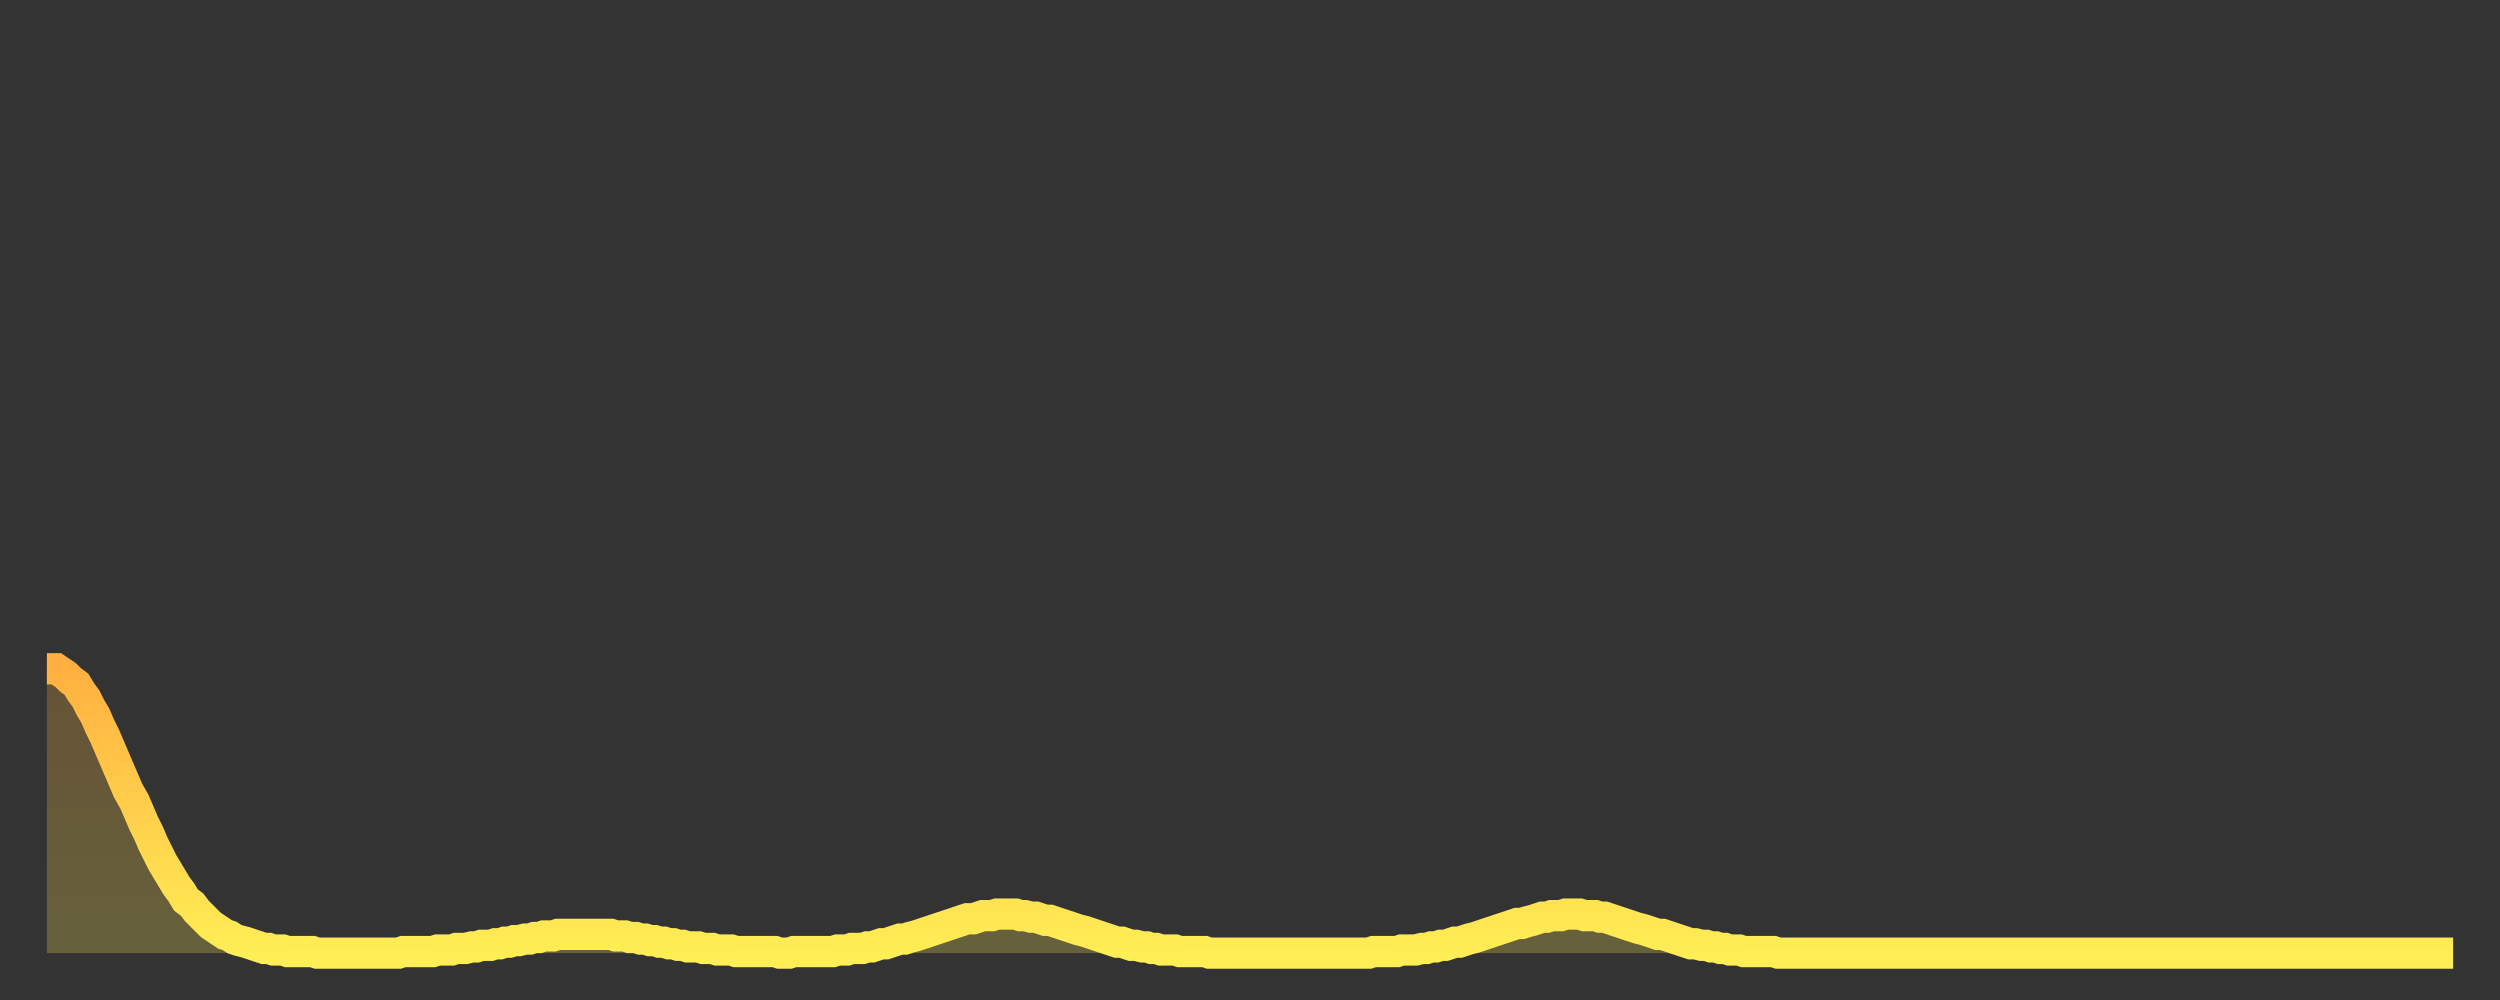 <?xml version="1.0" encoding="utf-8" ?>
<svg baseProfile="full" height="64" version="1.1" width="160" xmlns="http://www.w3.org/2000/svg" xmlns:ev="http://www.w3.org/2001/xml-events" xmlns:xlink="http://www.w3.org/1999/xlink"><rect width="100%" height="100%" fill="#333333" stroke="none"/><defs><linearGradient id="id54158" x1="0" x2="0" y1="0" y2="1"><stop offset="0%" stop-color="#ffb040" /><stop offset="50%" stop-color="#ffcf4b" /><stop offset="100%" stop-color="#ffee55" /></linearGradient></defs><g transform="translate(3,3)"><g><path d="M 0.0 39.8 0.3 39.8 0.6 39.8 0.9 40.0 1.2 40.2 1.5 40.5 1.9 40.8 2.2 41.3 2.5 41.7 2.8 42.3 3.1 42.8 3.4 43.5 3.7 44.1 4.0 44.8 4.3 45.5 4.6 46.2 4.9 46.9 5.2 47.6 5.6 48.3 5.9 49.0 6.2 49.7 6.5 50.3 6.8 51.0 7.1 51.6 7.4 52.2 7.7 52.7 8.0 53.2 8.3 53.7 8.6 54.1 8.9 54.6 9.3 54.9 9.6 55.3 9.9 55.6 10.2 55.9 10.5 56.2 10.8 56.4 11.1 56.6 11.4 56.8 11.7 56.9 12.0 57.1 12.3 57.2 12.7 57.3 13.0 57.4 13.3 57.5 13.6 57.6 13.9 57.7 14.2 57.7 14.5 57.8 14.8 57.8 15.1 57.8 15.4 57.9 15.7 57.9 16.0 57.9 16.4 57.9 16.7 57.9 17.0 57.9 17.3 58.0 17.6 58.0 17.9 58.0 18.2 58.0 18.5 58.0 18.8 58.0 19.1 58.0 19.4 58.0 19.8 58.0 20.1 58.0 20.4 58.0 20.7 58.0 21.0 58.0 21.3 58.0 21.6 58.0 21.9 58.0 22.2 58.0 22.5 58.0 22.8 57.9 23.1 57.9 23.5 57.9 23.8 57.9 24.1 57.9 24.4 57.9 24.7 57.9 25.0 57.8 25.3 57.8 25.6 57.8 25.9 57.8 26.2 57.7 26.5 57.7 26.8 57.7 27.2 57.6 27.5 57.6 27.8 57.5 28.1 57.5 28.4 57.5 28.7 57.4 29.0 57.4 29.3 57.3 29.6 57.3 29.9 57.2 30.2 57.2 30.6 57.1 30.9 57.1 31.2 57.0 31.5 57.0 31.8 56.9 32.1 56.9 32.4 56.9 32.7 56.8 33.0 56.8 33.3 56.8 33.6 56.8 33.9 56.8 34.3 56.8 34.6 56.8 34.9 56.8 35.2 56.8 35.5 56.8 35.8 56.8 36.1 56.8 36.4 56.9 36.7 56.9 37.0 56.9 37.3 57.0 37.7 57.0 38.0 57.1 38.3 57.1 38.6 57.2 38.9 57.2 39.2 57.3 39.5 57.3 39.8 57.4 40.1 57.4 40.4 57.5 40.7 57.5 41.0 57.6 41.4 57.6 41.7 57.6 42.0 57.7 42.3 57.7 42.6 57.7 42.9 57.8 43.2 57.8 43.5 57.8 43.8 57.8 44.1 57.9 44.4 57.9 44.7 57.9 45.1 57.9 45.4 57.9 45.7 57.9 46.0 57.9 46.3 57.9 46.6 57.9 46.9 58.0 47.2 58.0 47.5 58.0 47.8 57.9 48.1 57.9 48.5 57.9 48.8 57.9 49.1 57.9 49.4 57.9 49.7 57.9 50.0 57.9 50.3 57.9 50.6 57.8 50.9 57.8 51.2 57.8 51.5 57.7 51.8 57.7 52.2 57.7 52.5 57.6 52.8 57.6 53.1 57.5 53.4 57.4 53.7 57.4 54.0 57.3 54.3 57.2 54.6 57.1 54.9 57.1 55.2 57.0 55.6 56.9 55.9 56.8 56.2 56.7 56.5 56.6 56.8 56.5 57.1 56.4 57.4 56.3 57.7 56.2 58.0 56.1 58.3 56.0 58.6 55.9 58.9 55.8 59.3 55.8 59.6 55.7 59.9 55.6 60.2 55.6 60.5 55.6 60.8 55.5 61.1 55.5 61.4 55.5 61.7 55.5 62.0 55.5 62.3 55.6 62.6 55.6 63.0 55.7 63.3 55.7 63.6 55.8 63.9 55.9 64.2 55.9 64.5 56.0 64.8 56.1 65.1 56.2 65.4 56.3 65.7 56.4 66.0 56.5 66.4 56.6 66.7 56.7 67.0 56.8 67.3 56.9 67.6 57.0 67.9 57.1 68.2 57.2 68.5 57.3 68.8 57.3 69.1 57.4 69.4 57.5 69.7 57.5 70.1 57.6 70.4 57.6 70.7 57.7 71.0 57.7 71.3 57.8 71.6 57.8 71.9 57.8 72.2 57.8 72.5 57.9 72.8 57.9 73.1 57.9 73.5 57.9 73.8 57.9 74.1 57.9 74.4 58.0 74.7 58.0 75.0 58.0 75.3 58.0 75.6 58.0 75.9 58.0 76.2 58.0 76.5 58.0 76.8 58.0 77.2 58.0 77.5 58.0 77.8 58.0 78.1 58.0 78.4 58.0 78.7 58.0 79.0 58.0 79.3 58.0 79.6 58.0 79.9 58.0 80.2 58.0 80.5 58.0 80.9 58.0 81.2 58.0 81.5 58.0 81.8 58.0 82.1 58.0 82.4 58.0 82.7 58.0 83.0 58.0 83.3 58.0 83.6 58.0 83.9 58.0 84.3 58.0 84.6 58.0 84.9 57.9 85.2 57.9 85.5 57.9 85.8 57.9 86.1 57.9 86.4 57.9 86.7 57.8 87.0 57.8 87.3 57.8 87.6 57.8 88.0 57.7 88.3 57.7 88.6 57.6 88.9 57.6 89.2 57.5 89.5 57.5 89.8 57.4 90.1 57.3 90.4 57.3 90.7 57.2 91.0 57.1 91.4 57.0 91.7 56.9 92.0 56.8 92.3 56.7 92.6 56.6 92.9 56.5 93.2 56.4 93.5 56.3 93.8 56.2 94.1 56.1 94.4 56.1 94.7 56.0 95.1 55.9 95.4 55.8 95.7 55.7 96.0 55.7 96.3 55.6 96.6 55.6 96.9 55.6 97.2 55.5 97.5 55.5 97.8 55.5 98.1 55.5 98.4 55.6 98.8 55.6 99.1 55.6 99.4 55.7 99.7 55.7 100.0 55.8 100.3 55.9 100.6 56.0 100.9 56.1 101.2 56.2 101.5 56.3 101.8 56.4 102.2 56.5 102.5 56.6 102.8 56.7 103.1 56.8 103.4 56.8 103.7 56.9 104.0 57.0 104.3 57.1 104.6 57.2 104.9 57.3 105.2 57.4 105.5 57.4 105.9 57.5 106.2 57.5 106.5 57.6 106.8 57.6 107.1 57.7 107.4 57.7 107.7 57.8 108.0 57.8 108.3 57.8 108.6 57.9 108.9 57.9 109.3 57.9 109.6 57.9 109.9 57.9 110.2 57.9 110.5 57.9 110.8 58.0 111.1 58.0 111.4 58.0 111.7 58.0 112.0 58.0 112.3 58.0 112.6 58.0 113.0 58.0 113.3 58.0 113.6 58.0 113.9 58.0 114.2 58.0 114.5 58.0 114.8 58.0 115.1 58.0 115.4 58.0 115.7 58.0 116.0 58.0 116.3 58.0 116.7 58.0 117.0 58.0 117.3 58.0 117.6 58.0 117.9 58.0 118.2 58.0 118.5 58.0 118.8 58.0 119.1 58.0 119.4 58.0 119.7 58.0 120.1 58.0 120.4 58.0 120.7 58.0 121.0 58.0 121.3 58.0 121.6 58.0 121.9 58.0 122.2 58.0 122.5 58.0 122.8 58.0 123.1 58.0 123.4 58.0 123.8 58.0 124.1 58.0 124.4 58.0 124.7 58.0 125.0 58.0 125.3 58.0 125.6 58.0 125.9 58.0 126.2 58.0 126.5 58.0 126.8 58.0 127.2 58.0 127.5 58.0 127.8 58.0 128.1 58.0 128.4 58.0 128.7 58.0 129.0 58.0 129.3 58.0 129.6 58.0 129.9 58.0 130.2 58.0 130.5 58.0 130.9 58.0 131.2 58.0 131.5 58.0 131.8 58.0 132.1 58.0 132.4 58.0 132.7 58.0 133.0 58.0 133.3 58.0 133.6 58.0 133.9 58.0 134.2 58.0 134.6 58.0 134.9 58.0 135.2 58.0 135.5 58.0 135.8 58.0 136.1 58.0 136.4 58.0 136.7 58.0 137.0 58.0 137.3 58.0 137.6 58.0 138.0 58.0 138.3 58.0 138.6 58.0 138.9 58.0 139.2 58.0 139.5 58.0 139.8 58.0 140.1 58.0 140.4 58.0 140.7 58.0 141.0 58.0 141.3 58.0 141.7 58.0 142.0 58.0 142.3 58.0 142.6 58.0 142.9 58.0 143.2 58.0 143.5 58.0 143.8 58.0 144.1 58.0 144.4 58.0 144.7 58.0 145.1 58.0 145.4 58.0 145.7 58.0 146.0 58.0 146.3 58.0 146.6 58.0 146.9 58.0 147.2 58.0 147.5 58.0 147.8 58.0 148.1 58.0 148.4 58.0 148.8 58.0 149.1 58.0 149.4 58.0 149.7 58.0 150.0 58.0 150.3 58.0 150.6 58.0 150.9 58.0 151.2 58.0 151.5 58.0 151.8 58.0 152.1 58.0 152.5 58.0 152.8 58.0 153.1 58.0 153.4 58.0 153.7 58.0 154.0 58.0" fill="none" id="graph-curve" opacity="1" stroke="url(#id54158)" stroke-width="2" /><path d="M 0 58 L 0.0 39.8 0.3 39.8 0.6 39.8 0.9 40.0 1.2 40.2 1.5 40.5 1.9 40.8 2.2 41.3 2.5 41.7 2.8 42.3 3.1 42.8 3.4 43.5 3.7 44.1 4.0 44.8 4.3 45.5 4.6 46.2 4.9 46.9 5.2 47.6 5.6 48.3 5.9 49.0 6.2 49.7 6.5 50.3 6.8 51.0 7.1 51.6 7.4 52.2 7.7 52.7 8.0 53.2 8.3 53.7 8.6 54.1 8.9 54.6 9.3 54.9 9.6 55.3 9.9 55.6 10.2 55.9 10.5 56.2 10.8 56.4 11.1 56.6 11.4 56.8 11.7 56.9 12.0 57.1 12.3 57.2 12.7 57.3 13.0 57.4 13.3 57.5 13.6 57.6 13.9 57.7 14.2 57.7 14.5 57.8 14.8 57.8 15.1 57.8 15.4 57.9 15.7 57.9 16.0 57.9 16.4 57.9 16.7 57.9 17.0 57.9 17.3 58.0 17.6 58.0 17.9 58.0 18.2 58.0 18.5 58.0 18.8 58.0 19.1 58.0 19.4 58.0 19.8 58.0 20.1 58.0 20.4 58.0 20.7 58.0 21.0 58.0 21.3 58.0 21.6 58.0 21.9 58.0 22.2 58.0 22.5 58.0 22.8 57.9 23.1 57.9 23.5 57.9 23.8 57.9 24.1 57.9 24.4 57.9 24.7 57.9 25.0 57.8 25.3 57.8 25.6 57.8 25.9 57.8 26.2 57.7 26.5 57.7 26.8 57.7 27.2 57.6 27.5 57.6 27.8 57.5 28.1 57.5 28.4 57.5 28.7 57.4 29.0 57.4 29.3 57.3 29.6 57.3 29.9 57.2 30.2 57.2 30.6 57.1 30.9 57.1 31.2 57.0 31.5 57.0 31.8 56.9 32.1 56.9 32.4 56.9 32.7 56.8 33.0 56.8 33.3 56.8 33.6 56.8 33.9 56.8 34.3 56.8 34.6 56.8 34.9 56.8 35.2 56.8 35.5 56.8 35.8 56.8 36.1 56.8 36.4 56.9 36.7 56.9 37.0 56.9 37.3 57.0 37.7 57.0 38.0 57.1 38.3 57.1 38.6 57.2 38.9 57.2 39.2 57.3 39.5 57.3 39.8 57.4 40.1 57.4 40.4 57.5 40.7 57.5 41.0 57.6 41.4 57.6 41.7 57.6 42.0 57.7 42.3 57.7 42.6 57.7 42.9 57.8 43.2 57.8 43.5 57.8 43.8 57.8 44.1 57.9 44.4 57.9 44.7 57.9 45.1 57.9 45.4 57.9 45.7 57.9 46.0 57.9 46.3 57.9 46.6 57.9 46.9 58.0 47.2 58.0 47.5 58.0 47.8 57.9 48.1 57.9 48.5 57.9 48.8 57.9 49.1 57.9 49.4 57.9 49.7 57.9 50.0 57.9 50.3 57.9 50.6 57.8 50.9 57.8 51.2 57.8 51.5 57.7 51.8 57.7 52.2 57.7 52.5 57.6 52.8 57.6 53.1 57.5 53.4 57.4 53.7 57.4 54.0 57.3 54.3 57.2 54.6 57.1 54.9 57.1 55.2 57.0 55.6 56.9 55.9 56.8 56.2 56.7 56.5 56.6 56.8 56.5 57.1 56.4 57.4 56.3 57.7 56.2 58.0 56.1 58.3 56.0 58.6 55.9 58.9 55.8 59.3 55.8 59.6 55.7 59.9 55.6 60.2 55.6 60.5 55.6 60.8 55.5 61.1 55.5 61.4 55.5 61.7 55.5 62.0 55.5 62.3 55.6 62.6 55.6 63.0 55.7 63.3 55.7 63.6 55.8 63.9 55.9 64.2 55.9 64.5 56.0 64.8 56.1 65.1 56.2 65.4 56.3 65.7 56.4 66.0 56.5 66.4 56.6 66.7 56.7 67.0 56.8 67.3 56.9 67.6 57.0 67.9 57.1 68.2 57.2 68.5 57.3 68.8 57.3 69.1 57.4 69.4 57.5 69.7 57.5 70.1 57.6 70.4 57.6 70.7 57.7 71.0 57.7 71.3 57.8 71.6 57.8 71.9 57.8 72.2 57.8 72.5 57.9 72.8 57.9 73.1 57.9 73.5 57.9 73.8 57.9 74.1 57.9 74.4 58.0 74.7 58.0 75.0 58.0 75.3 58.0 75.6 58.0 75.9 58.0 76.2 58.0 76.5 58.0 76.8 58.0 77.2 58.0 77.5 58.0 77.8 58.0 78.1 58.0 78.4 58.0 78.7 58.0 79.0 58.0 79.3 58.0 79.6 58.0 79.9 58.0 80.2 58.0 80.5 58.0 80.9 58.0 81.2 58.0 81.5 58.0 81.8 58.0 82.1 58.0 82.4 58.0 82.7 58.0 83.0 58.0 83.3 58.0 83.6 58.0 83.9 58.0 84.3 58.0 84.6 58.0 84.9 57.9 85.2 57.9 85.5 57.9 85.8 57.9 86.1 57.9 86.4 57.9 86.7 57.8 87.0 57.8 87.3 57.8 87.6 57.8 88.0 57.7 88.3 57.7 88.6 57.6 88.9 57.6 89.2 57.5 89.5 57.5 89.8 57.4 90.1 57.3 90.4 57.3 90.7 57.2 91.0 57.1 91.4 57.0 91.7 56.9 92.0 56.8 92.3 56.7 92.6 56.6 92.9 56.5 93.2 56.4 93.5 56.3 93.8 56.2 94.1 56.1 94.4 56.1 94.7 56.0 95.1 55.9 95.4 55.8 95.7 55.7 96.0 55.7 96.3 55.6 96.6 55.6 96.9 55.6 97.2 55.5 97.5 55.5 97.8 55.5 98.1 55.5 98.4 55.6 98.8 55.6 99.1 55.6 99.4 55.7 99.7 55.7 100.0 55.8 100.3 55.9 100.6 56.0 100.9 56.1 101.2 56.2 101.5 56.3 101.8 56.4 102.2 56.5 102.5 56.6 102.8 56.7 103.1 56.8 103.4 56.8 103.7 56.9 104.0 57.0 104.3 57.1 104.6 57.2 104.9 57.3 105.2 57.4 105.5 57.4 105.9 57.5 106.2 57.5 106.5 57.6 106.8 57.6 107.1 57.7 107.4 57.7 107.7 57.8 108.0 57.8 108.3 57.8 108.6 57.9 108.9 57.9 109.3 57.9 109.6 57.9 109.9 57.9 110.2 57.9 110.5 57.9 110.8 58.0 111.1 58.0 111.4 58.0 111.7 58.0 112.0 58.0 112.3 58.0 112.6 58.0 113.0 58.0 113.3 58.0 113.6 58.0 113.9 58.0 114.2 58.0 114.5 58.0 114.8 58.0 115.1 58.0 115.4 58.0 115.7 58.0 116.0 58.0 116.3 58.0 116.7 58.0 117.0 58.0 117.3 58.0 117.6 58.0 117.9 58.0 118.2 58.0 118.5 58.0 118.8 58.0 119.1 58.0 119.4 58.0 119.7 58.0 120.1 58.0 120.4 58.0 120.7 58.0 121.0 58.0 121.3 58.0 121.6 58.0 121.9 58.0 122.2 58.0 122.5 58.0 122.8 58.0 123.1 58.0 123.4 58.0 123.8 58.0 124.1 58.0 124.4 58.0 124.7 58.0 125.0 58.0 125.3 58.0 125.6 58.0 125.9 58.0 126.2 58.0 126.5 58.0 126.8 58.0 127.2 58.0 127.5 58.0 127.8 58.0 128.1 58.0 128.4 58.0 128.7 58.0 129.0 58.0 129.3 58.0 129.6 58.0 129.9 58.0 130.2 58.0 130.5 58.0 130.9 58.0 131.2 58.0 131.5 58.0 131.8 58.0 132.1 58.0 132.4 58.0 132.7 58.0 133.0 58.0 133.3 58.0 133.6 58.0 133.9 58.0 134.2 58.0 134.6 58.0 134.9 58.0 135.2 58.0 135.5 58.0 135.8 58.0 136.1 58.0 136.4 58.0 136.7 58.0 137.0 58.0 137.3 58.0 137.6 58.0 138.0 58.0 138.3 58.0 138.6 58.0 138.9 58.0 139.2 58.0 139.5 58.0 139.8 58.0 140.1 58.0 140.4 58.0 140.7 58.0 141.0 58.0 141.3 58.0 141.7 58.0 142.0 58.0 142.3 58.0 142.6 58.0 142.9 58.0 143.2 58.0 143.5 58.0 143.8 58.0 144.1 58.0 144.4 58.0 144.7 58.0 145.1 58.0 145.4 58.0 145.7 58.0 146.0 58.0 146.3 58.0 146.6 58.0 146.9 58.0 147.2 58.0 147.5 58.0 147.8 58.0 148.1 58.0 148.4 58.0 148.8 58.0 149.1 58.0 149.4 58.0 149.7 58.0 150.0 58.0 150.3 58.0 150.6 58.0 150.9 58.0 151.2 58.0 151.5 58.0 151.8 58.0 152.1 58.0 152.5 58.0 152.8 58.0 153.1 58.0 153.4 58.0 153.7 58.0 154.0 58.0 154 58" fill="url(#id54158)" fill-opacity=".25" id="graph-shadow" /></g></g></svg>